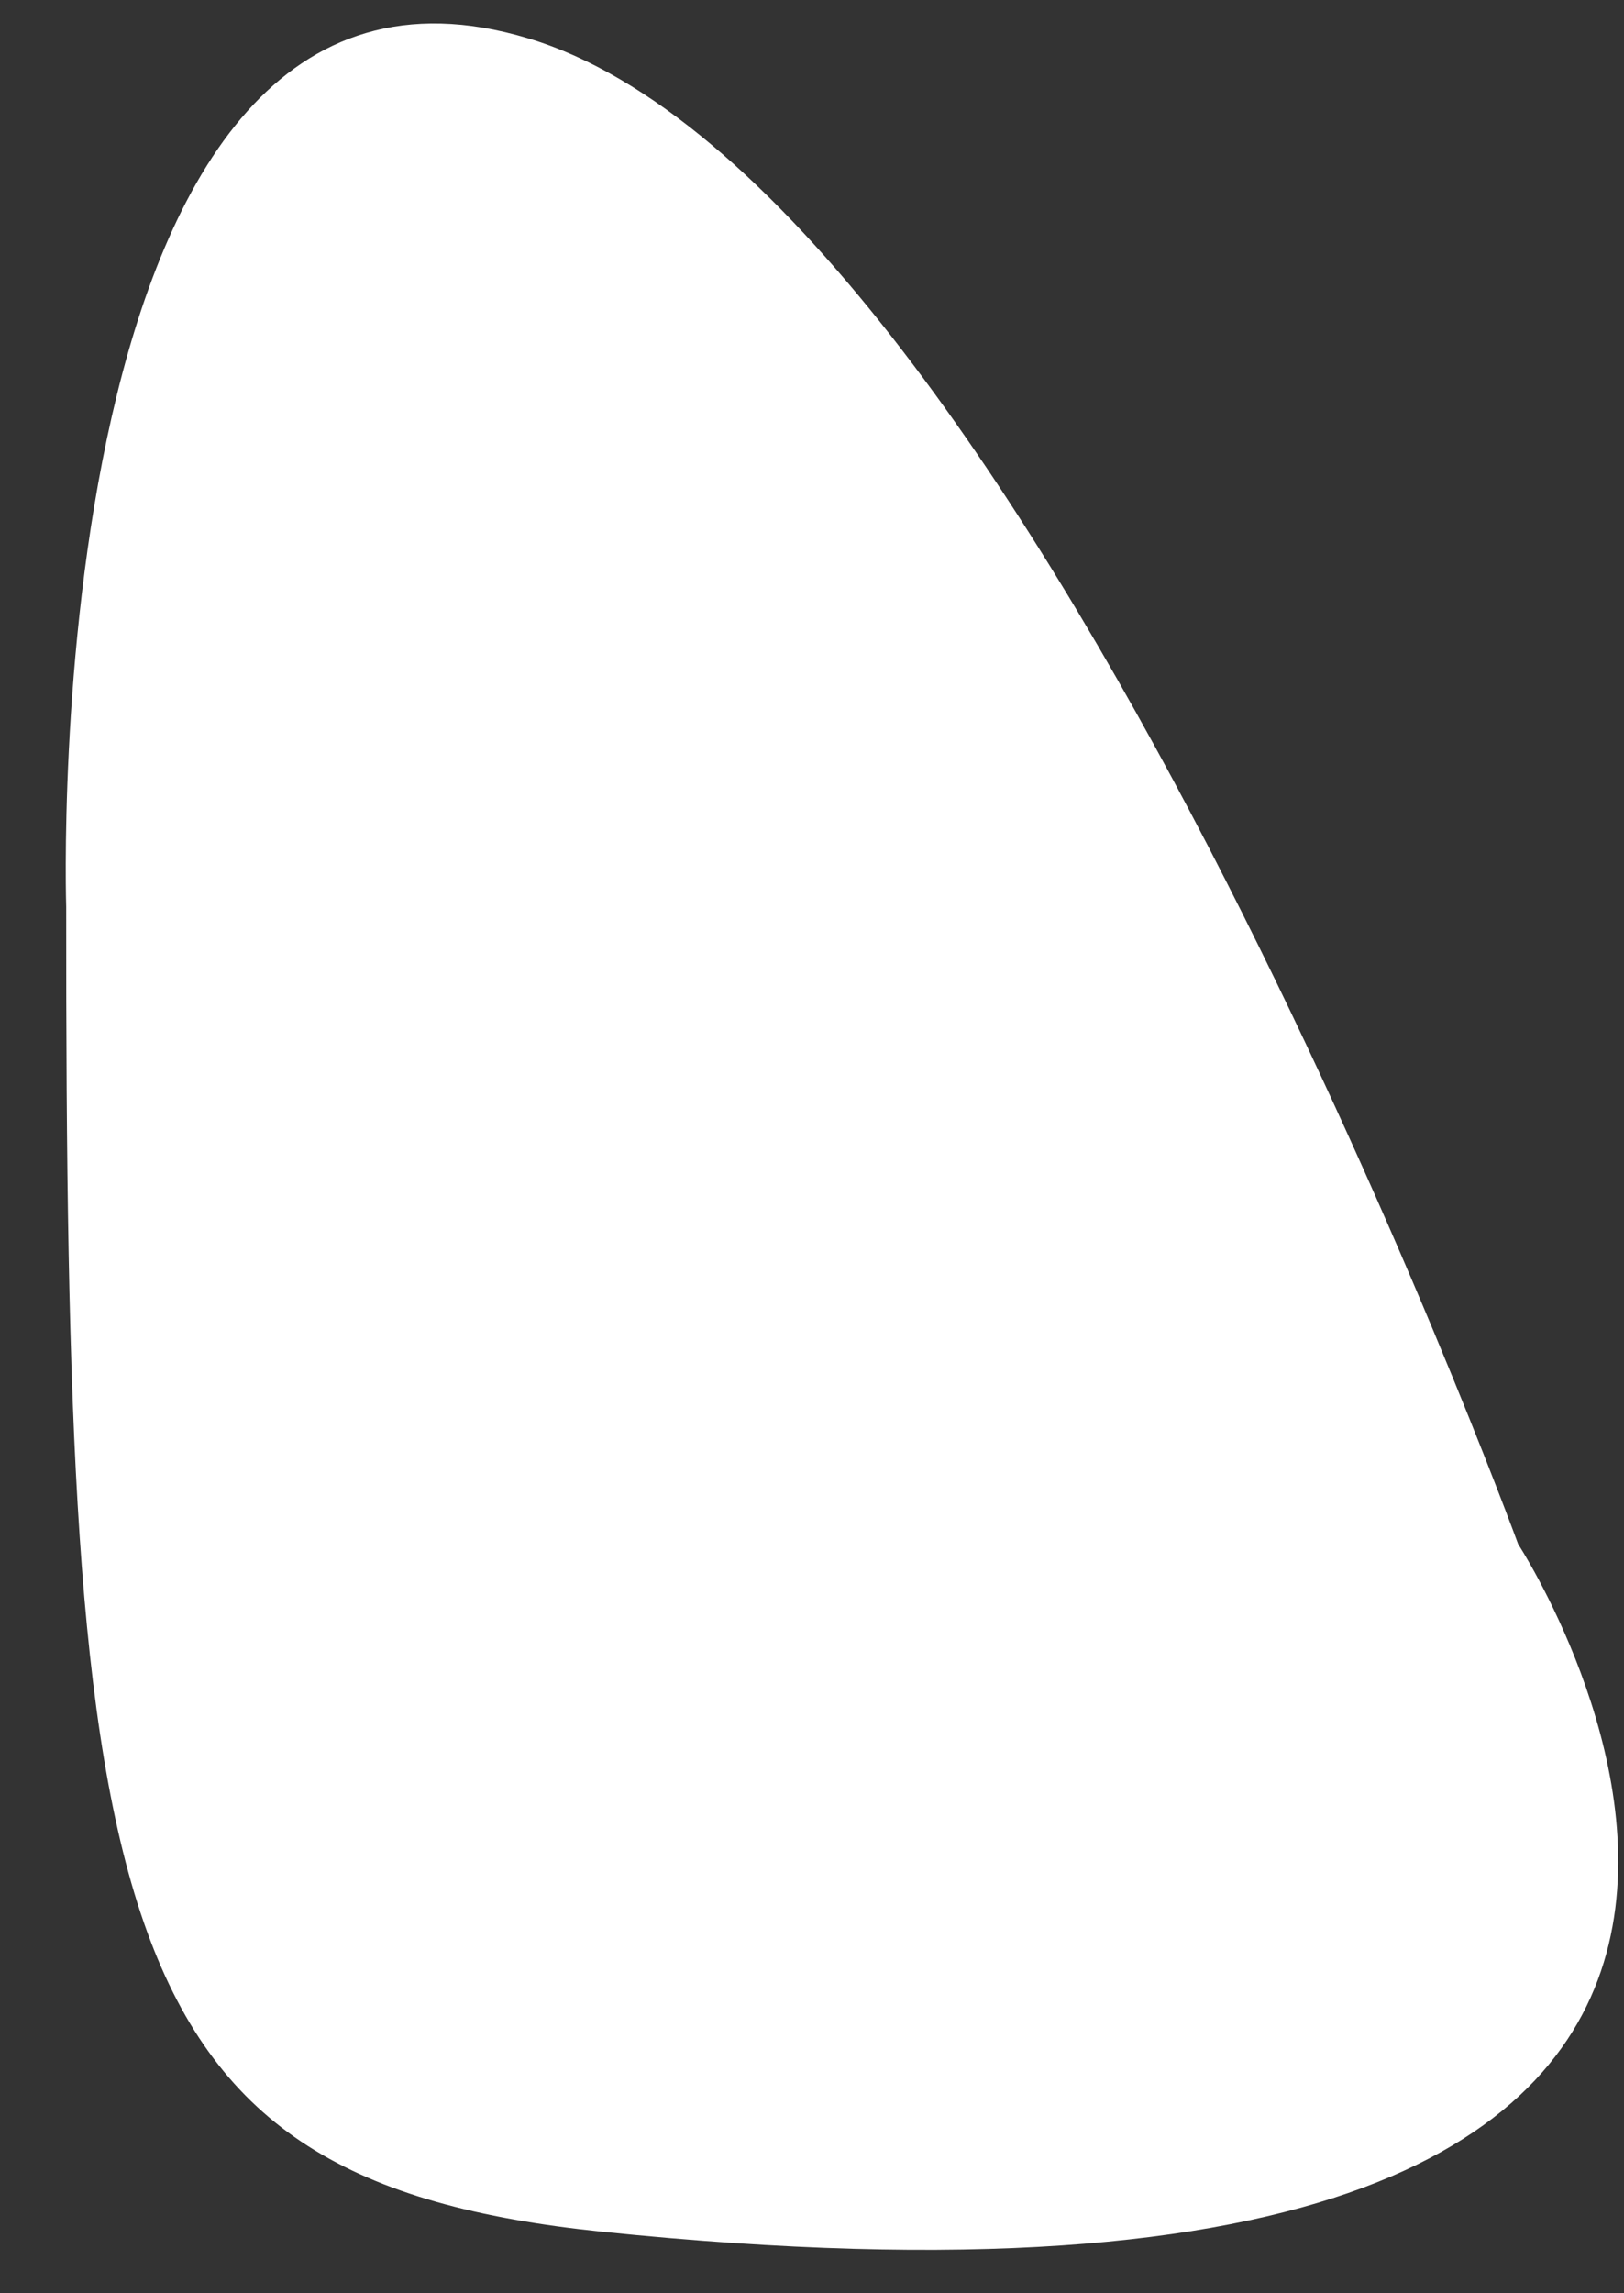 <svg width="17" height="24" viewBox="0 0 17 24" fill="none" xmlns="http://www.w3.org/2000/svg">
<rect x="0" y="0" width="17" height="24" fill="#333333" stroke="none"/>
<path d="M0.693 9.49C0.693 9.49 0.352 -1.152 5.525 0.4C10.698 1.946 15.892 16.16 15.892 16.16C15.892 16.16 21.615 24.934 6.305 23.356C1.085 22.818 0.688 20.141 0.693 9.49Z" fill="white"/>
</svg>
